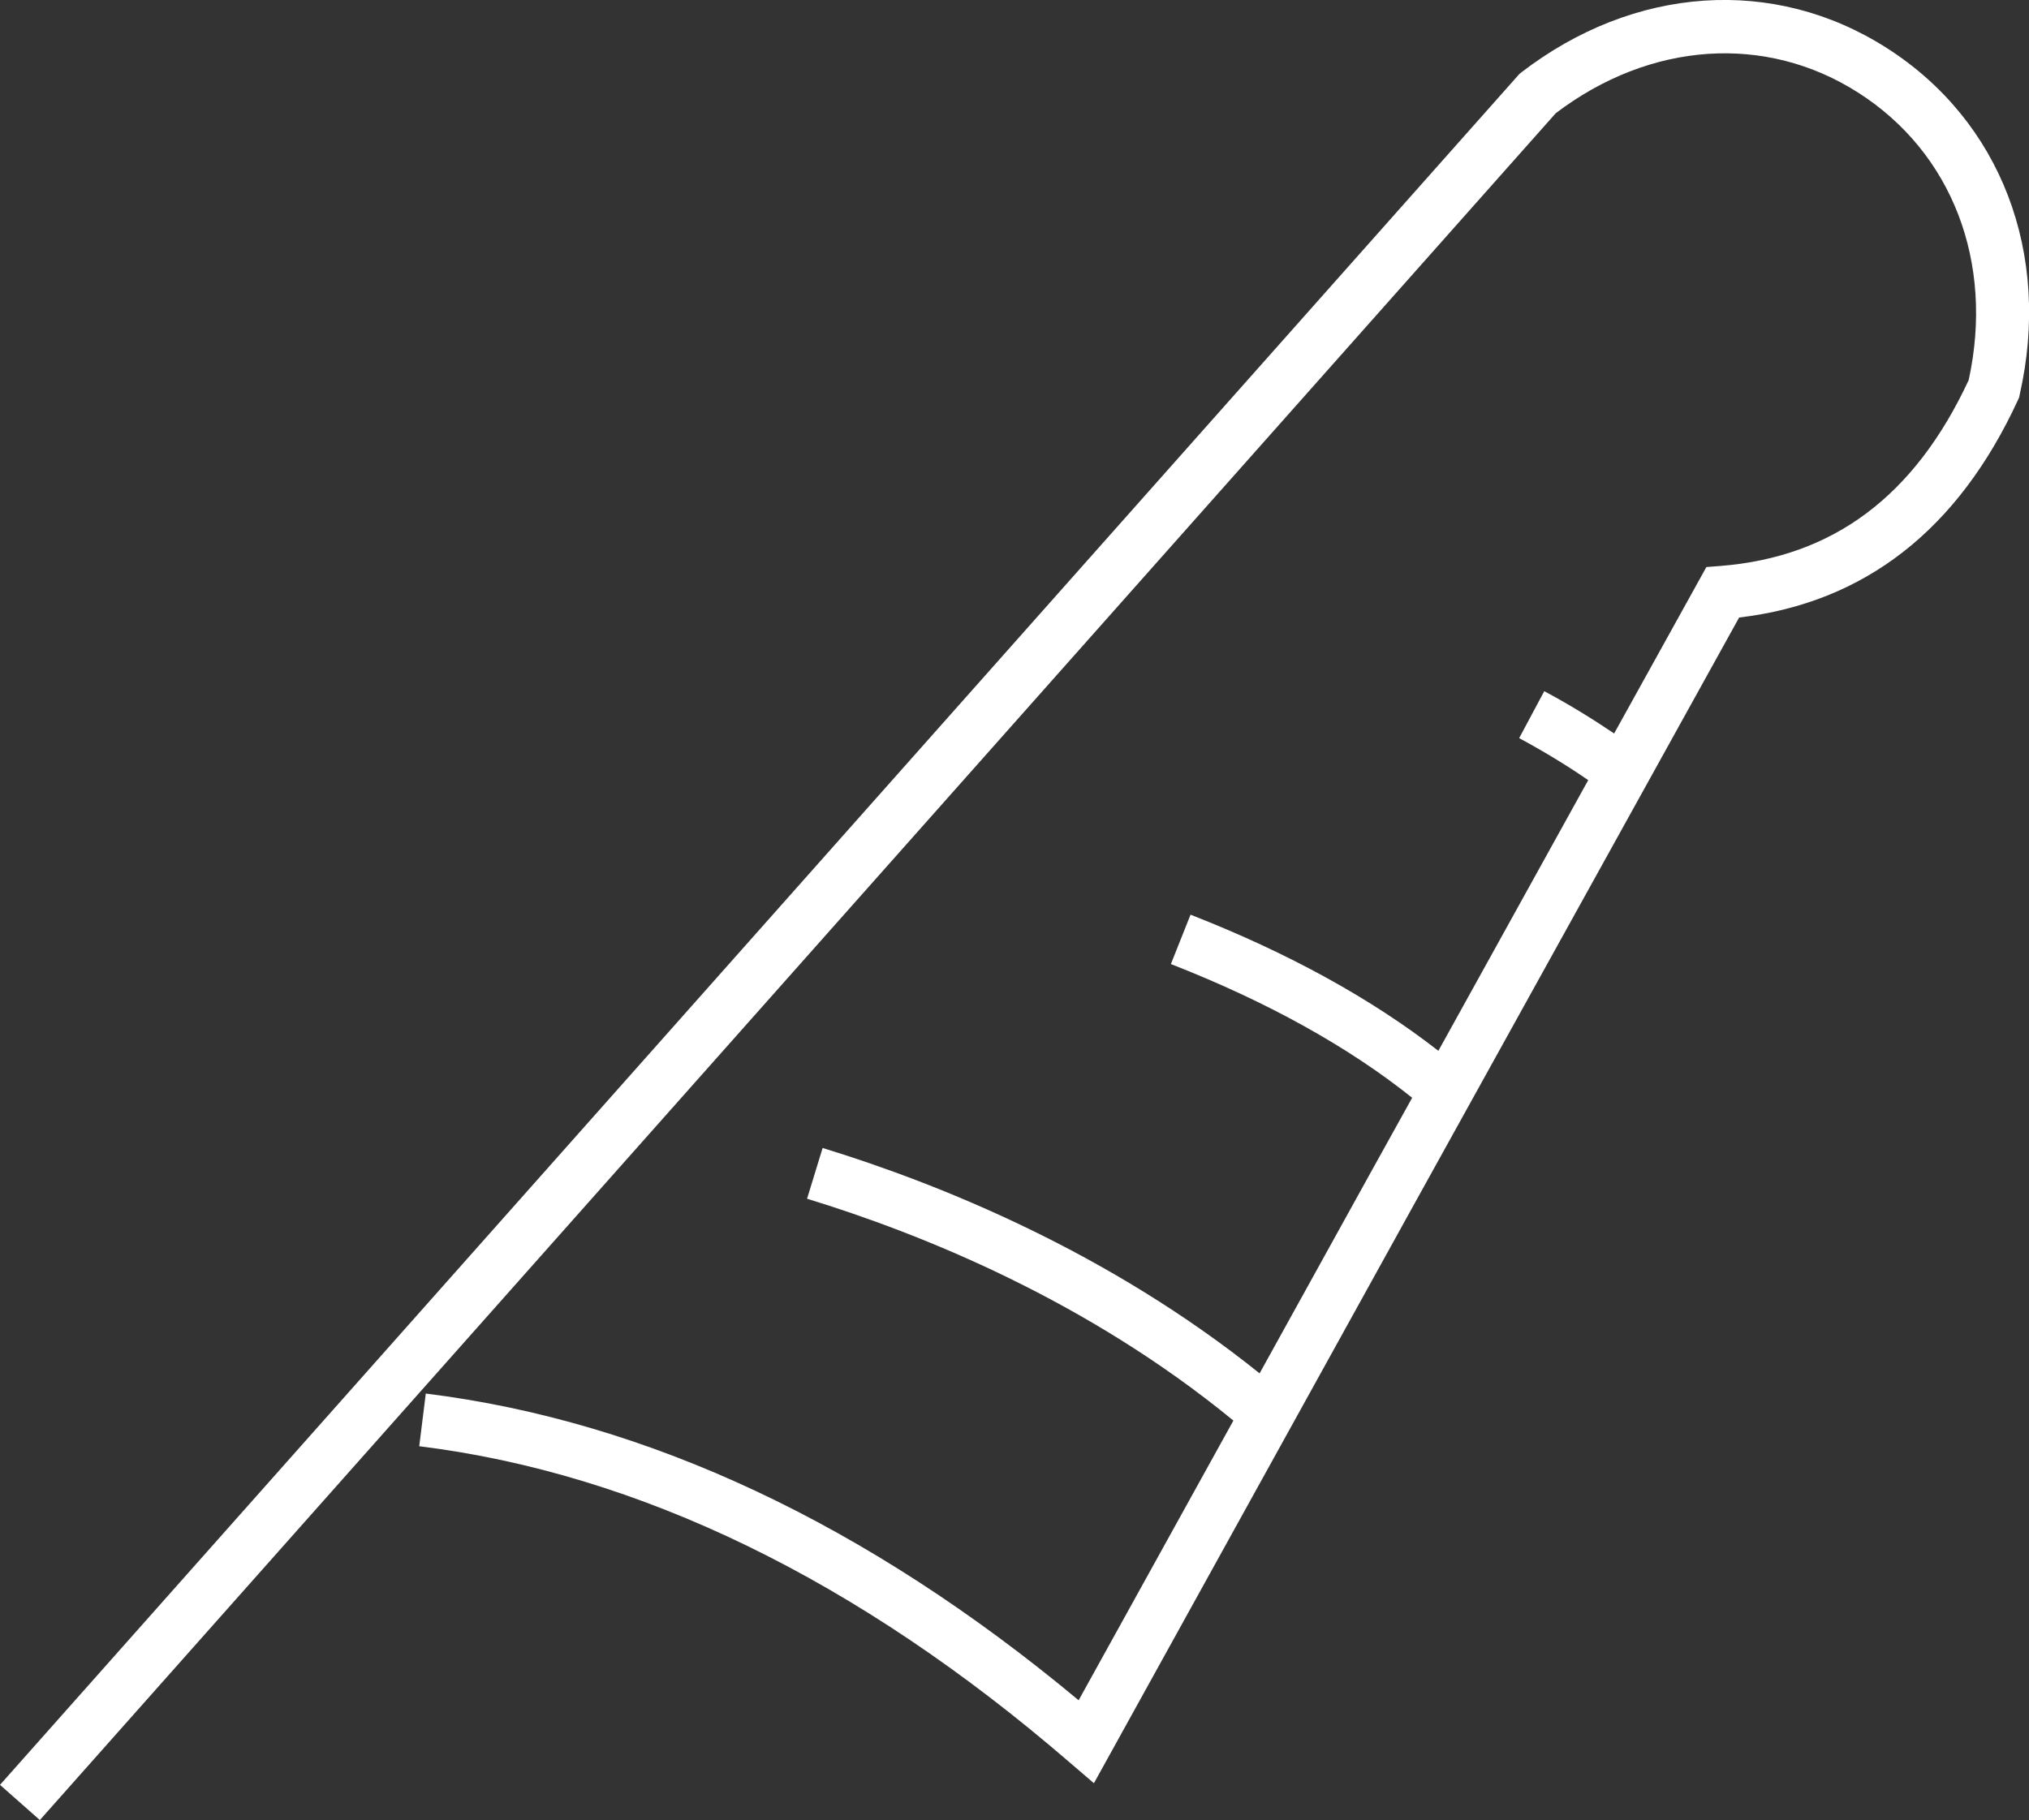 <svg xmlns="http://www.w3.org/2000/svg" xmlns:xlink="http://www.w3.org/1999/xlink" id="Layer_1" x="0px" y="0px" viewBox="0 0 743.4 667" style="enable-background:new 0 0 743.4 667;" xml:space="preserve"><rect x="0" y="0" width="743.4" height="667" fill="#333333" stroke="none"/><style type="text/css">	.st0{fill:#FFFFFF;}</style><path class="st0" d="M691.3,17.6c-41.3-26.4-92.6-22.9-134,9l-0.7,0.6L0,654.1L14.6,667L570,41.5c34.6-26.3,77-29.2,110.9-7.5 c34.4,22,49.8,62.2,40.4,105.3c-19.8,42.5-49.6,64.8-90.9,68.1l-5.2,0.4l-33.8,61c-8.3-5.6-16.8-10.8-25.6-15.5l-9.2,17.2 c8.7,4.7,17.2,9.8,25.3,15.4L527,385.1c-24.5-19.1-55-35.9-90.8-49.9l-7.2,18.1c35.3,13.8,65,30.3,88.4,49l-15.7,28.3l-40.2,72.7 c-55.4-44.5-117.1-69.4-160.1-82.6l-5.7,18.6c42.1,12.9,102.6,37.3,156.2,81.3l-56.7,102.5C317.8,558.6,237.4,520.8,156,510.7 l-2.4,19.3c80.7,10,160.8,49,238.1,115.7l9.1,7.8l118-213.4l118.4-213.8c46-5.4,80.3-32.2,102.2-79.8l0.4-0.9l0.2-1 C751.7,92.9,733.1,44.3,691.3,17.6z"></path></svg>